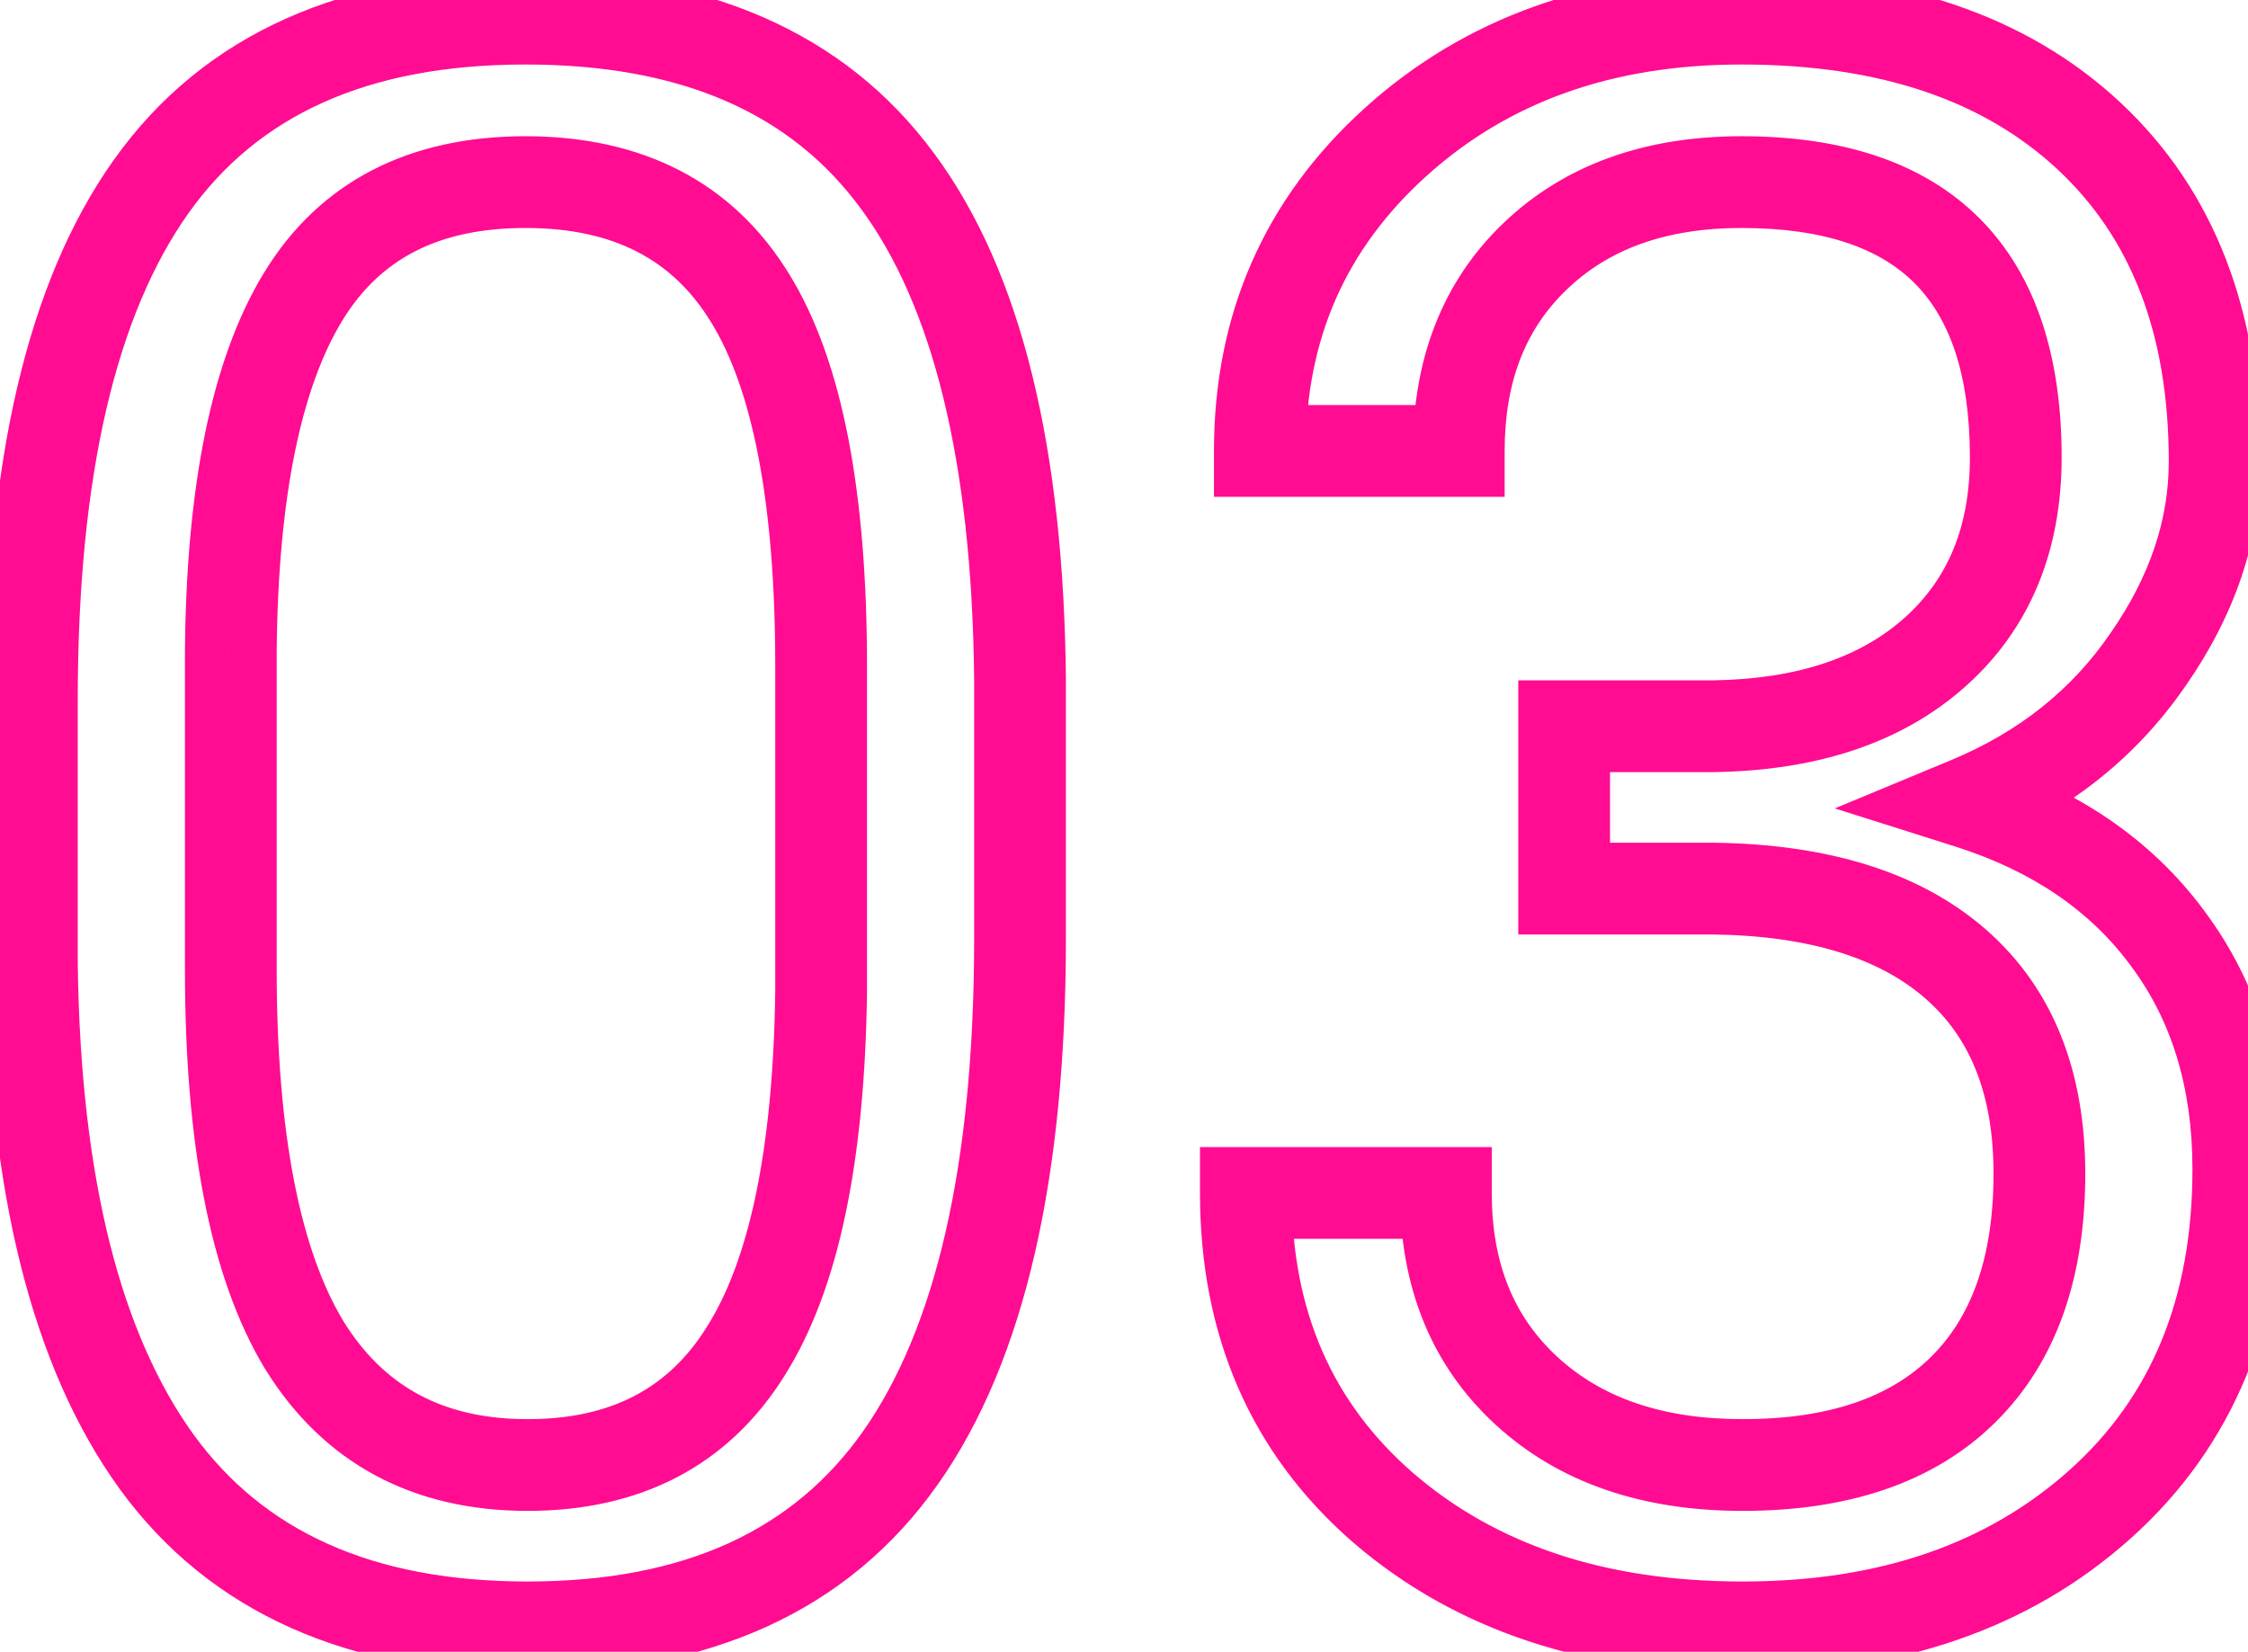 <?xml version="1.0" encoding="UTF-8"?> <svg xmlns="http://www.w3.org/2000/svg" width="49" height="36" viewBox="0 0 49 36" fill="none"> <path d="M3.414 31.859L2.604 32.445L2.605 32.447L3.414 31.859ZM0.695 21.031L-0.305 21.031L-0.305 21.044L0.695 21.031ZM19.562 3.945L18.757 4.538L18.759 4.54L19.562 3.945ZM22.234 14.82H23.234L23.234 14.811L22.234 14.82ZM16.352 6.5L15.498 7.021L15.501 7.025L16.352 6.5ZM5.031 14.188L4.031 14.178V14.188H5.031ZM6.625 29.305L5.768 29.82L5.774 29.829L6.625 29.305ZM16.258 29.445L15.412 28.911L15.409 28.917L16.258 29.445ZM17.898 21.617L18.898 21.63V21.617H17.898ZM21.234 20.445C21.234 25.444 20.374 28.971 18.815 31.191L20.451 32.34C22.36 29.623 23.234 25.603 23.234 20.445H21.234ZM18.815 31.191C17.31 33.332 14.944 34.469 11.5 34.469V36.469C15.431 36.469 18.487 35.136 20.451 32.34L18.815 31.191ZM11.5 34.469C8.099 34.469 5.742 33.36 4.223 31.271L2.605 32.447C4.586 35.171 7.62 36.469 11.5 36.469V34.469ZM4.225 31.274C2.648 29.092 1.757 25.724 1.695 21.018L-0.305 21.044C-0.241 25.933 0.68 29.783 2.604 32.445L4.225 31.274ZM1.695 21.031V15.242H-0.305V21.031H1.695ZM1.695 15.242C1.695 10.307 2.555 6.83 4.112 4.642L2.482 3.483C0.57 6.17 -0.305 10.146 -0.305 15.242H1.695ZM4.112 4.642C5.613 2.532 7.987 1.406 11.453 1.406V-0.594C7.513 -0.594 4.449 0.718 2.482 3.483L4.112 4.642ZM11.453 1.406C14.897 1.406 17.258 2.499 18.757 4.538L20.368 3.353C18.398 0.673 15.353 -0.594 11.453 -0.594V1.406ZM18.759 4.54C20.308 6.633 21.188 10.005 21.234 14.83L23.234 14.811C23.187 9.824 22.286 5.945 20.366 3.35L18.759 4.54ZM21.234 14.82V20.445H23.234V14.82H21.234ZM18.898 14.516C18.898 10.795 18.384 7.89 17.203 5.975L15.501 7.025C16.381 8.453 16.898 10.893 16.898 14.516H18.898ZM17.205 5.979C15.966 3.951 13.982 2.969 11.453 2.969V4.969C13.393 4.969 14.675 5.674 15.498 7.021L17.205 5.979ZM11.453 2.969C8.941 2.969 6.971 3.942 5.747 5.957L7.456 6.996C8.263 5.667 9.528 4.969 11.453 4.969V2.969ZM5.747 5.957C4.591 7.861 4.063 10.65 4.031 14.178L6.031 14.197C6.062 10.787 6.581 8.436 7.456 6.996L5.747 5.957ZM4.031 14.188V21.125H6.031V14.188H4.031ZM4.031 21.125C4.031 24.87 4.564 27.819 5.768 29.82L7.482 28.789C6.561 27.259 6.031 24.755 6.031 21.125H4.031ZM5.774 29.829C7.046 31.894 9.005 32.93 11.5 32.93V30.93C9.651 30.93 8.36 30.215 7.476 28.78L5.774 29.829ZM11.5 32.93C13.946 32.93 15.873 31.956 17.107 29.974L15.409 28.917C14.581 30.247 13.335 30.93 11.5 30.93V32.93ZM17.103 29.98C18.3 28.085 18.851 25.248 18.898 21.63L16.898 21.604C16.852 25.111 16.309 27.493 15.412 28.911L17.103 29.98ZM18.898 21.617V14.516H16.898V21.617H18.898ZM34.094 15.828V14.828H33.094V15.828H34.094ZM37.352 15.828V16.828H37.359L37.367 16.828L37.352 15.828ZM33.461 5.586L34.153 6.308L34.153 6.308L33.461 5.586ZM31.797 9.828V10.828H32.797V9.828H31.797ZM27.461 9.828H26.461V10.828H27.461V9.828ZM30.414 3.102L31.085 3.843L31.085 3.843L30.414 3.102ZM46.82 14.375L46 13.803L45.995 13.81L46.82 14.375ZM42.906 17.492L42.523 16.569L39.993 17.619L42.604 18.445L42.906 17.492ZM47.242 20.445L46.438 21.04L46.442 21.045L47.242 20.445ZM30.156 32.867L29.501 33.623L29.504 33.625L30.156 32.867ZM27.156 26V25H26.156V26H27.156ZM31.516 26H32.516V25H31.516V26ZM37.352 19.367L37.365 18.367H37.352V19.367ZM34.094 19.367H33.094V20.367H34.094V19.367ZM34.094 16.828H37.352V14.828H34.094V16.828ZM37.367 16.828C39.58 16.794 41.446 16.207 42.846 14.957L41.514 13.465C40.569 14.308 39.217 14.8 37.336 14.828L37.367 16.828ZM42.846 14.957C44.26 13.694 44.938 11.993 44.938 9.969H42.938C42.938 11.507 42.443 12.634 41.514 13.465L42.846 14.957ZM44.938 9.969C44.938 7.816 44.401 6.017 43.152 4.763C41.902 3.509 40.108 2.969 37.961 2.969V4.969C39.798 4.969 40.992 5.429 41.735 6.174C42.478 6.921 42.938 8.122 42.938 9.969H44.938ZM37.961 2.969C35.884 2.969 34.117 3.572 32.769 4.864L34.153 6.308C35.055 5.443 36.288 4.969 37.961 4.969V2.969ZM32.769 4.864C31.433 6.144 30.797 7.834 30.797 9.828H32.797C32.797 8.291 33.27 7.153 34.153 6.308L32.769 4.864ZM31.797 8.828H27.461V10.828H31.797V8.828ZM28.461 9.828C28.461 7.402 29.33 5.431 31.085 3.843L29.743 2.36C27.561 4.335 26.461 6.848 26.461 9.828H28.461ZM31.085 3.843C32.86 2.236 35.125 1.406 37.961 1.406V-0.594C34.703 -0.594 31.937 0.374 29.743 2.36L31.085 3.843ZM37.961 1.406C41.002 1.406 43.255 2.207 44.85 3.693L46.213 2.229C44.151 0.308 41.357 -0.594 37.961 -0.594V1.406ZM44.85 3.693C46.432 5.167 47.273 7.245 47.273 10.062H49.273C49.273 6.818 48.286 4.161 46.213 2.229L44.85 3.693ZM47.273 10.062C47.273 11.314 46.869 12.556 46 13.803L47.641 14.947C48.709 13.413 49.273 11.779 49.273 10.062H47.273ZM45.995 13.81C45.159 15.03 44.012 15.95 42.523 16.569L43.29 18.416C45.113 17.659 46.576 16.501 47.645 14.94L45.995 13.81ZM42.604 18.445C44.31 18.985 45.566 19.859 46.438 21.039L48.047 19.851C46.887 18.282 45.253 17.186 43.208 16.539L42.604 18.445ZM46.442 21.045C47.324 22.221 47.789 23.682 47.789 25.484H49.789C49.789 23.318 49.223 21.419 48.042 19.845L46.442 21.045ZM47.789 25.484C47.789 28.307 46.879 30.45 45.121 32.03L46.457 33.517C48.699 31.503 49.789 28.787 49.789 25.484H47.789ZM45.121 32.03C43.338 33.631 40.991 34.469 37.984 34.469V36.469C41.384 36.469 44.24 35.51 46.457 33.517L45.121 32.03ZM37.984 34.469C34.969 34.469 32.607 33.657 30.808 32.109L29.504 33.625C31.736 35.546 34.593 36.469 37.984 36.469V34.469ZM30.811 32.112C29.048 30.583 28.156 28.578 28.156 26H26.156C26.156 29.109 27.264 31.683 29.501 33.623L30.811 32.112ZM27.156 27H31.516V25H27.156V27ZM30.516 26C30.516 28.037 31.191 29.756 32.596 31.048L33.95 29.577C33.012 28.713 32.516 27.557 32.516 26H30.516ZM32.596 31.048C33.994 32.334 35.827 32.93 37.984 32.93V30.93C36.204 30.93 34.897 30.447 33.95 29.577L32.596 31.048ZM37.984 32.93C40.248 32.93 42.138 32.336 43.491 31.001L42.087 29.577C41.222 30.43 39.908 30.93 37.984 30.93V32.93ZM43.491 31.001C44.846 29.666 45.453 27.805 45.453 25.578H43.453C43.453 27.445 42.951 28.725 42.087 29.577L43.491 31.001ZM45.453 25.578C45.453 23.376 44.767 21.549 43.282 20.254L41.968 21.762C42.92 22.592 43.453 23.811 43.453 25.578H45.453ZM43.282 20.254C41.823 18.982 39.801 18.4 37.365 18.367L37.338 20.367C39.496 20.396 40.99 20.909 41.968 21.762L43.282 20.254ZM37.352 18.367H34.094V20.367H37.352V18.367ZM35.094 19.367V15.828H33.094V19.367H35.094Z" fill="#FF0C92"></path> </svg> 